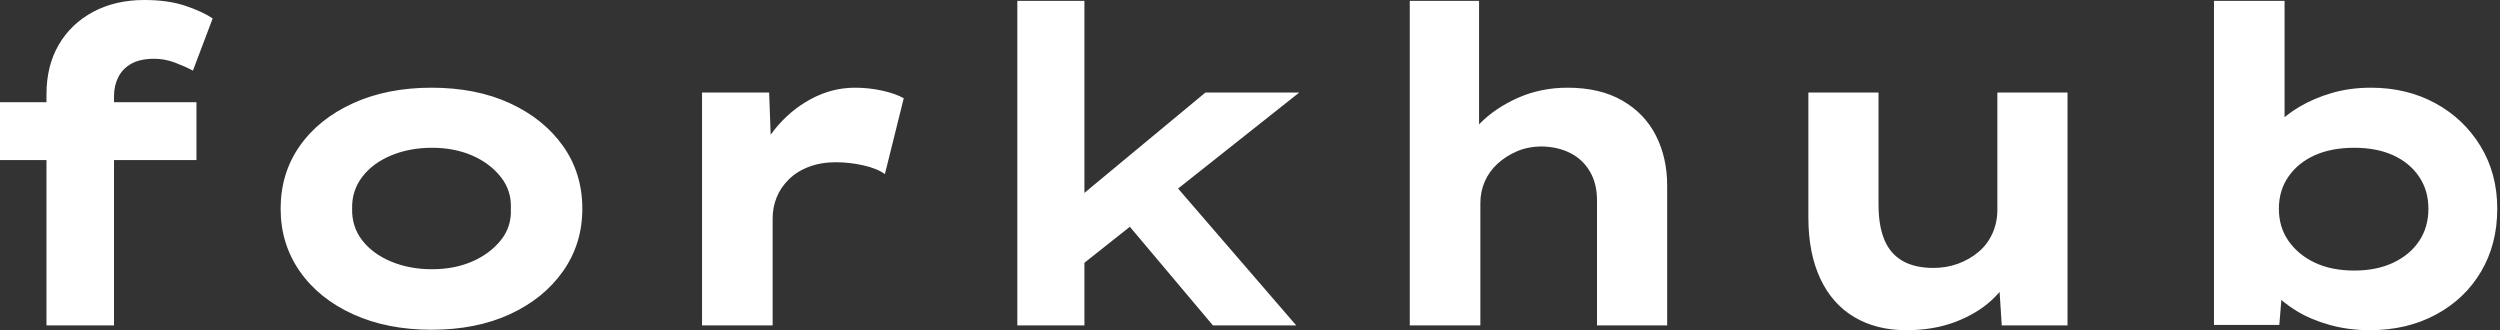 <svg baseProfile="full" height="28" version="1.1" viewBox="0 0 212 28" width="212" xmlns="http://www.w3.org/2000/svg" xmlns:ev="http://www.w3.org/2001/xml-events" xmlns:xlink="http://www.w3.org/1999/xlink"><rect x="0" y="0" width="212" height="28" fill="#333333" stroke="none"/><defs /><g><path d="M7.623 27.591V7.995Q7.623 5.578 8.664 3.793Q9.705 2.008 11.583 1.004Q13.461 0.0 15.915 0.0Q17.923 0.0 19.373 0.483Q20.823 0.967 21.716 1.562L20.042 5.987Q19.41 5.652 18.537 5.317Q17.663 4.983 16.77 4.983Q15.58 4.983 14.837 5.392Q14.093 5.801 13.721 6.526Q13.349 7.251 13.349 8.143V27.591H10.486Q9.631 27.591 8.906 27.591Q8.181 27.591 7.623 27.591ZM3.681 13.572V8.664H20.34V13.572Z M40.271 27.963Q36.515 27.963 33.615 26.643Q30.714 25.323 29.097 22.999Q27.479 20.675 27.479 17.7Q27.479 14.688 29.097 12.382Q30.714 10.077 33.615 8.757Q36.515 7.437 40.271 7.437Q44.064 7.437 46.927 8.757Q49.79 10.077 51.426 12.382Q53.062 14.688 53.062 17.7Q53.062 20.675 51.426 22.999Q49.79 25.323 46.927 26.643Q44.064 27.963 40.271 27.963ZM40.308 22.831Q42.205 22.831 43.71 22.181Q45.216 21.53 46.146 20.377Q47.076 19.224 47.001 17.7Q47.076 16.175 46.146 15.004Q45.216 13.833 43.71 13.182Q42.205 12.531 40.308 12.531Q38.412 12.531 36.85 13.182Q35.288 13.833 34.396 15.004Q33.503 16.175 33.541 17.7Q33.503 19.224 34.396 20.377Q35.288 21.53 36.85 22.181Q38.412 22.831 40.308 22.831Z M63.214 27.591V7.846H68.903L69.163 14.985L67.453 14.651Q68.048 12.643 69.349 11.007Q70.651 9.371 72.436 8.404Q74.22 7.437 76.191 7.437Q77.344 7.437 78.459 7.679Q79.575 7.92 80.319 8.329L78.72 14.762Q78.05 14.279 76.879 14.019Q75.708 13.758 74.555 13.758Q73.291 13.758 72.268 14.149Q71.246 14.539 70.558 15.227Q69.87 15.915 69.535 16.752Q69.201 17.588 69.201 18.518V27.591Z M95.23 22.608 93.482 18.146 105.902 7.846H113.859ZM89.95 27.591V0.074H95.639V27.591ZM106.534 27.591 97.61 16.993 101.625 13.721 113.599 27.591Z M123.23 27.591V0.074H129.105V12.94L127.432 13.461Q127.841 11.825 129.161 10.486Q130.481 9.147 132.414 8.292Q134.348 7.437 136.616 7.437Q139.368 7.437 141.264 8.534Q143.161 9.631 144.109 11.509Q145.057 13.386 145.057 15.729V27.591H139.108V16.993Q139.108 15.58 138.513 14.558Q137.918 13.535 136.876 12.996Q135.835 12.457 134.459 12.42Q133.27 12.42 132.321 12.829Q131.373 13.238 130.667 13.888Q129.96 14.539 129.588 15.394Q129.216 16.25 129.216 17.216V27.591H126.242Q124.866 27.591 124.104 27.591Q123.341 27.591 123.23 27.591Z M165.323 28.0Q162.794 28.0 160.916 26.884Q159.039 25.769 158.035 23.612Q157.031 21.456 157.031 18.444V7.846H162.98V17.365Q162.98 19.113 163.463 20.303Q163.947 21.493 164.988 22.106Q166.029 22.72 167.628 22.72Q168.744 22.72 169.71 22.367Q170.677 22.013 171.44 21.381Q172.202 20.749 172.629 19.819Q173.057 18.89 173.057 17.774V7.846H179.007V27.591H173.429L173.169 23.538L174.247 23.092Q173.801 24.319 172.574 25.453Q171.347 26.587 169.506 27.293Q167.665 28.0 165.323 28.0Z M204.627 28.0Q202.842 28.0 201.243 27.554Q199.644 27.108 198.454 26.382Q197.264 25.657 196.483 24.802Q195.703 23.947 195.479 23.166L197.339 22.98L196.967 27.554H191.426V0.074H197.413V12.568L195.665 12.382Q195.926 11.49 196.688 10.635Q197.45 9.78 198.677 9.054Q199.904 8.329 201.429 7.883Q202.954 7.437 204.738 7.437Q207.788 7.437 210.205 8.757Q212.622 10.077 214.035 12.401Q215.448 14.725 215.448 17.7Q215.448 20.712 214.072 23.036Q212.696 25.36 210.242 26.68Q207.788 28.0 204.627 28.0ZM203.325 22.943Q205.222 22.943 206.635 22.274Q208.048 21.604 208.829 20.433Q209.61 19.262 209.61 17.7Q209.61 16.138 208.81 14.967Q208.011 13.795 206.616 13.163Q205.222 12.531 203.325 12.531Q201.392 12.531 199.979 13.163Q198.566 13.795 197.748 14.967Q196.93 16.138 196.93 17.7Q196.93 19.262 197.748 20.433Q198.566 21.604 199.979 22.274Q201.392 22.943 203.325 22.943Z " fill="rgb(255,255,255)" transform="translate(-3.681, 0)" /></g></svg>
